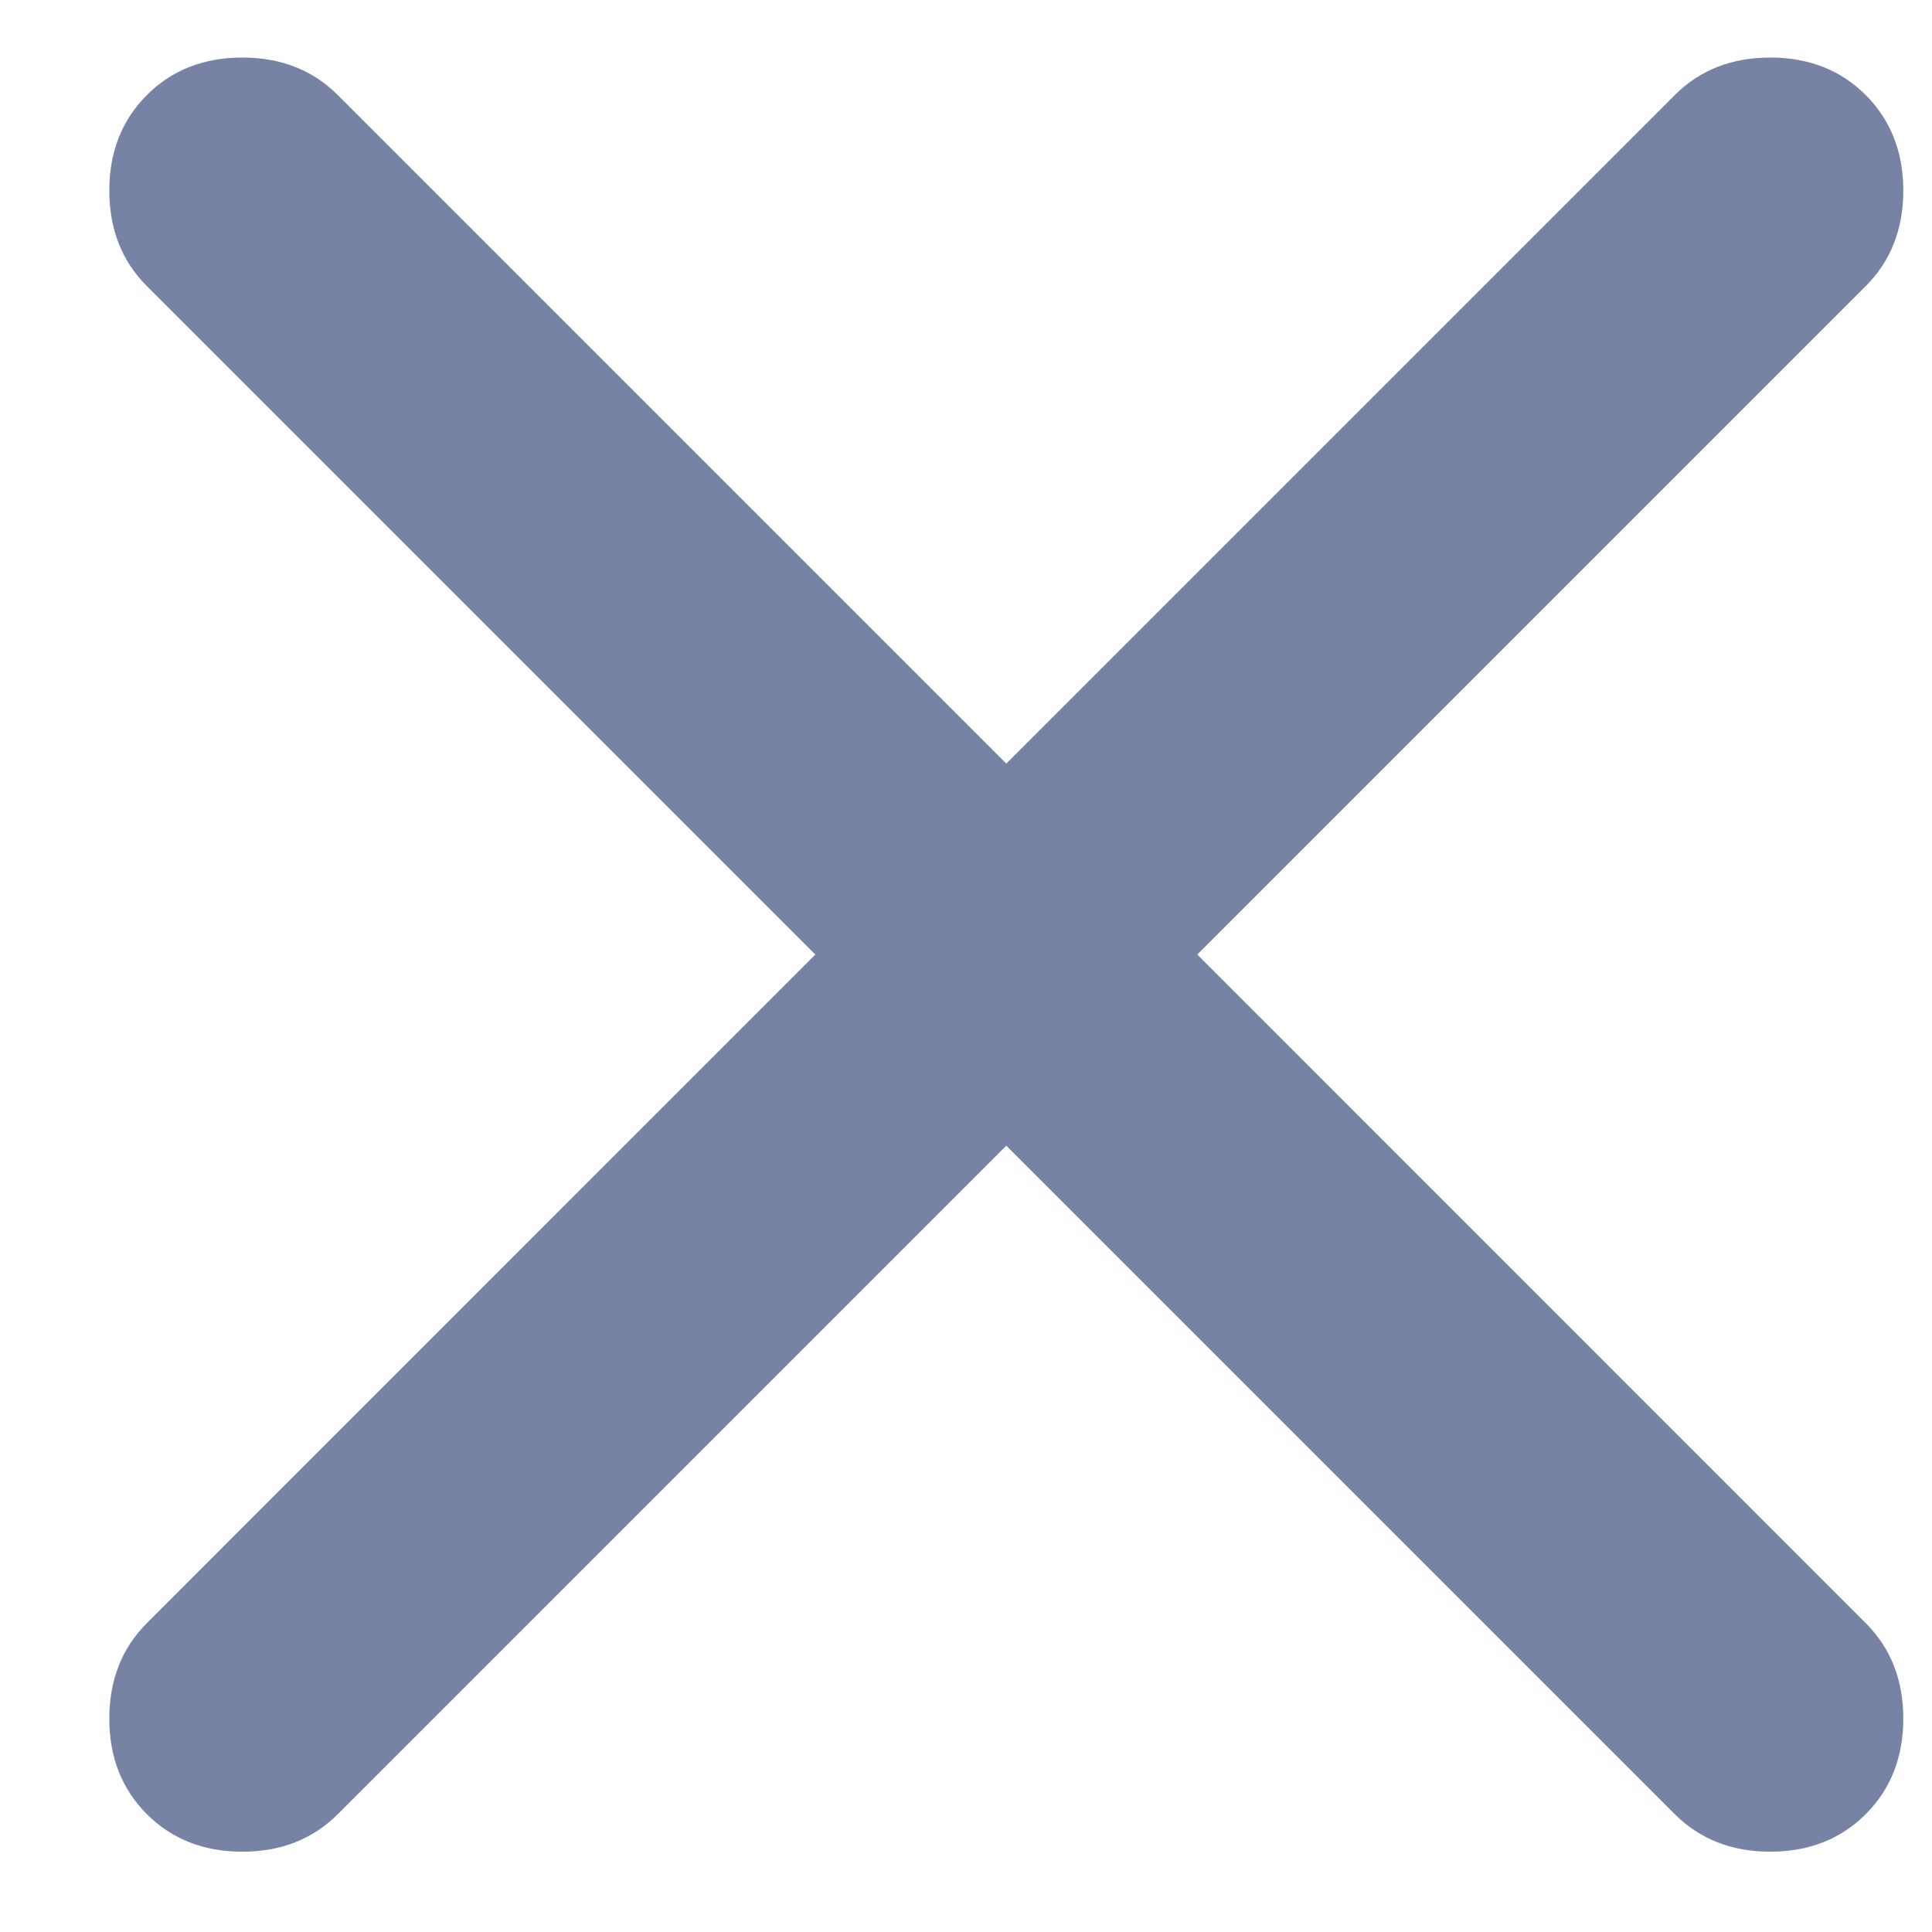 <?xml version="1.0" encoding="UTF-8"?> <svg xmlns="http://www.w3.org/2000/svg" width="14" height="14" viewBox="0 0 14 14" fill="none"><path d="M7.292 8.302L2.448 13.146C2.267 13.327 2.036 13.418 1.756 13.418C1.476 13.418 1.245 13.327 1.064 13.146C0.883 12.964 0.792 12.734 0.792 12.454C0.792 12.174 0.883 11.943 1.064 11.762L5.908 6.917L1.064 2.073C0.883 1.892 0.792 1.661 0.792 1.381C0.792 1.101 0.883 0.871 1.064 0.689C1.245 0.508 1.476 0.417 1.756 0.417C2.036 0.417 2.267 0.508 2.448 0.689L7.292 5.533L12.136 0.689C12.317 0.508 12.548 0.417 12.828 0.417C13.108 0.417 13.339 0.508 13.52 0.689C13.701 0.871 13.792 1.101 13.792 1.381C13.792 1.661 13.701 1.892 13.52 2.073L8.676 6.917L13.52 11.762C13.701 11.943 13.792 12.174 13.792 12.454C13.792 12.734 13.701 12.964 13.52 13.146C13.339 13.327 13.108 13.418 12.828 13.418C12.548 13.418 12.317 13.327 12.136 13.146L7.292 8.302Z" fill="#7783A5"></path></svg> 